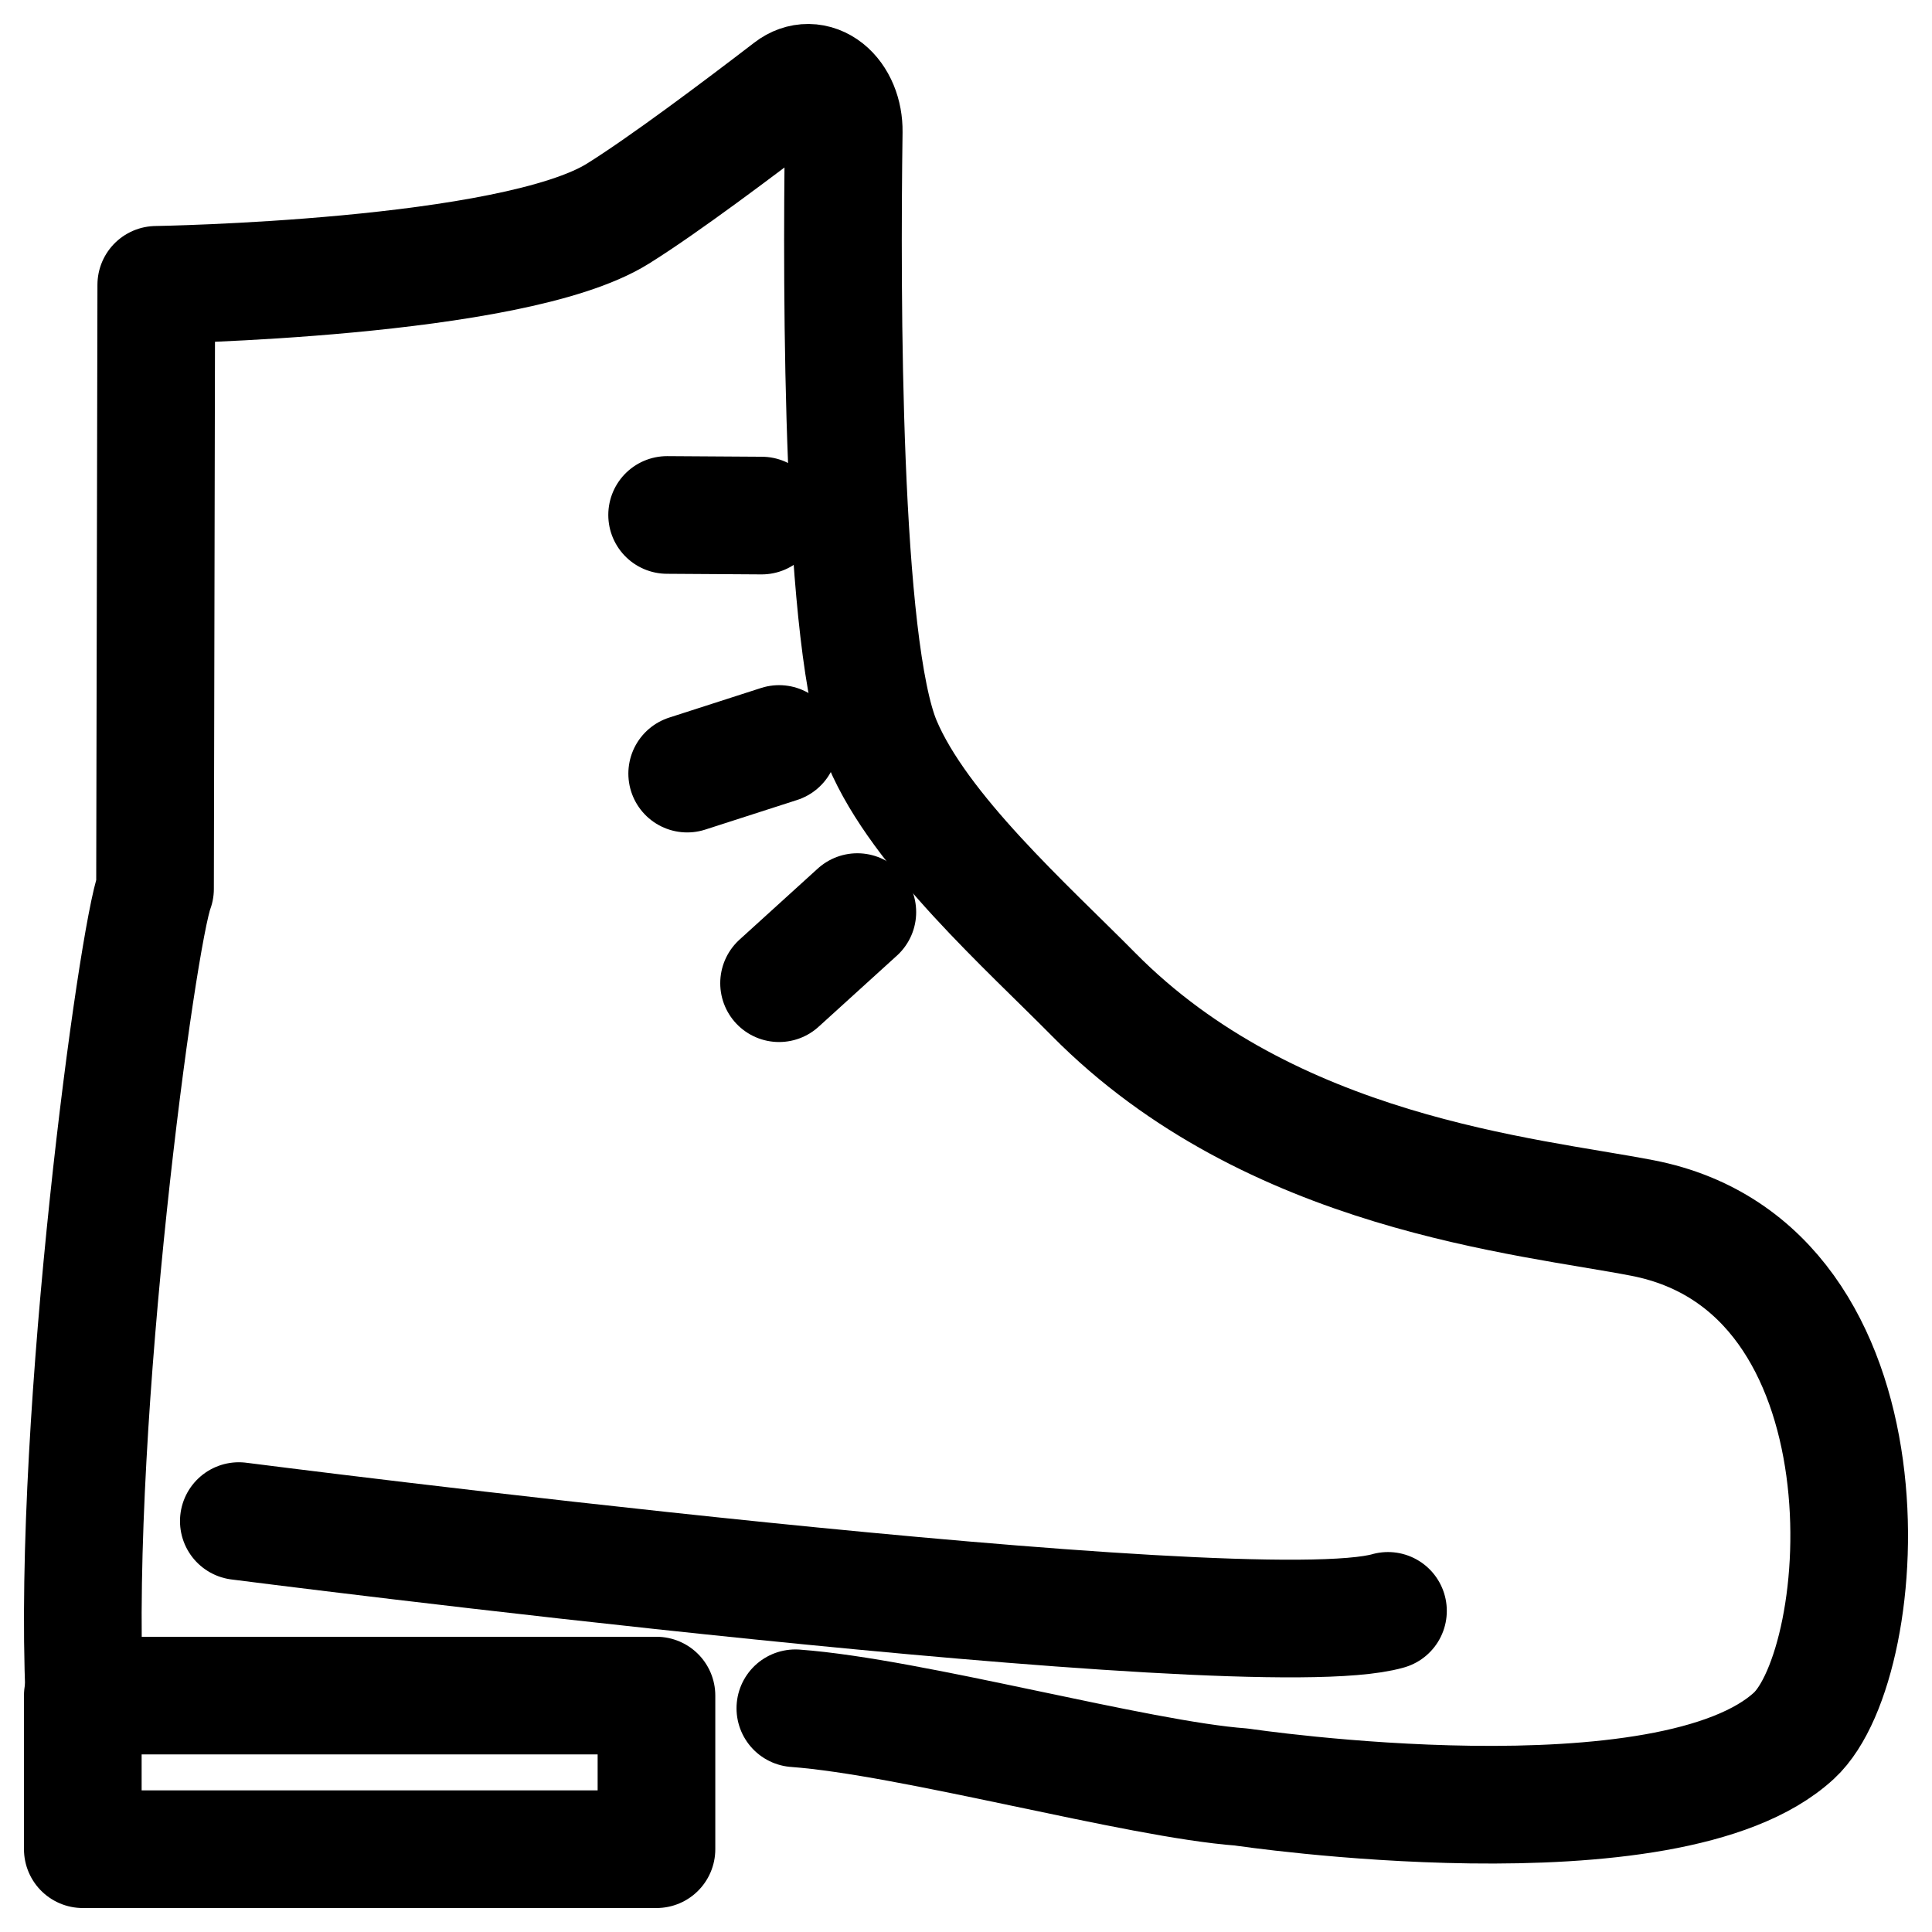 <svg width="70" height="70" viewBox="0 0 70 70" fill="none" stroke="currentColor" aria-hidden="true" xmlns="http://www.w3.org/2000/svg">
	<path d="M3.056 61.435C2.61 51.29 4.965 33.91 5.617 32.207L5.662 10.32C5.662 10.32 18.568 10.122 22.384 7.743C24.041 6.711 26.771 4.66 28.633 3.231C28.832 3.078 29.057 2.998 29.286 3C29.515 3.002 29.739 3.086 29.936 3.242C30.133 3.399 30.295 3.622 30.407 3.891C30.518 4.159 30.574 4.463 30.57 4.77C30.487 10.71 30.494 23.438 31.971 26.933C33.321 30.13 37.218 33.594 39.618 36.025C46.057 42.544 55.351 43.322 59.516 44.132C68.844 45.946 67.878 60.22 65.002 62.884C60.487 67.066 44.979 64.747 44.979 64.747C41.208 64.47 33.019 62.202 28.817 61.894" stroke-width="4.263" stroke-linecap="round" stroke-linejoin="round" />
	<path d="M3 61.435H23.785V67H3V61.435Z" stroke-width="4.263" stroke-linecap="round" stroke-linejoin="round" />
	<path d="M27.596 18.68L24.171 18.658" stroke-width="4.263" stroke-linecap="round" stroke-linejoin="round" />
	<path d="M28.228 26.956L24.898 28.029" stroke-width="4.263" stroke-linecap="round" stroke-linejoin="round" />
	<path d="M31.063 33.047L28.227 35.623" stroke-width="4.263" stroke-linecap="round" stroke-linejoin="round" />
	<path d="M8.653 55.112C8.653 55.112 45.253 59.815 50.289 58.365" stroke-width="4.263" stroke-linecap="round" stroke-linejoin="round" />
</svg>
